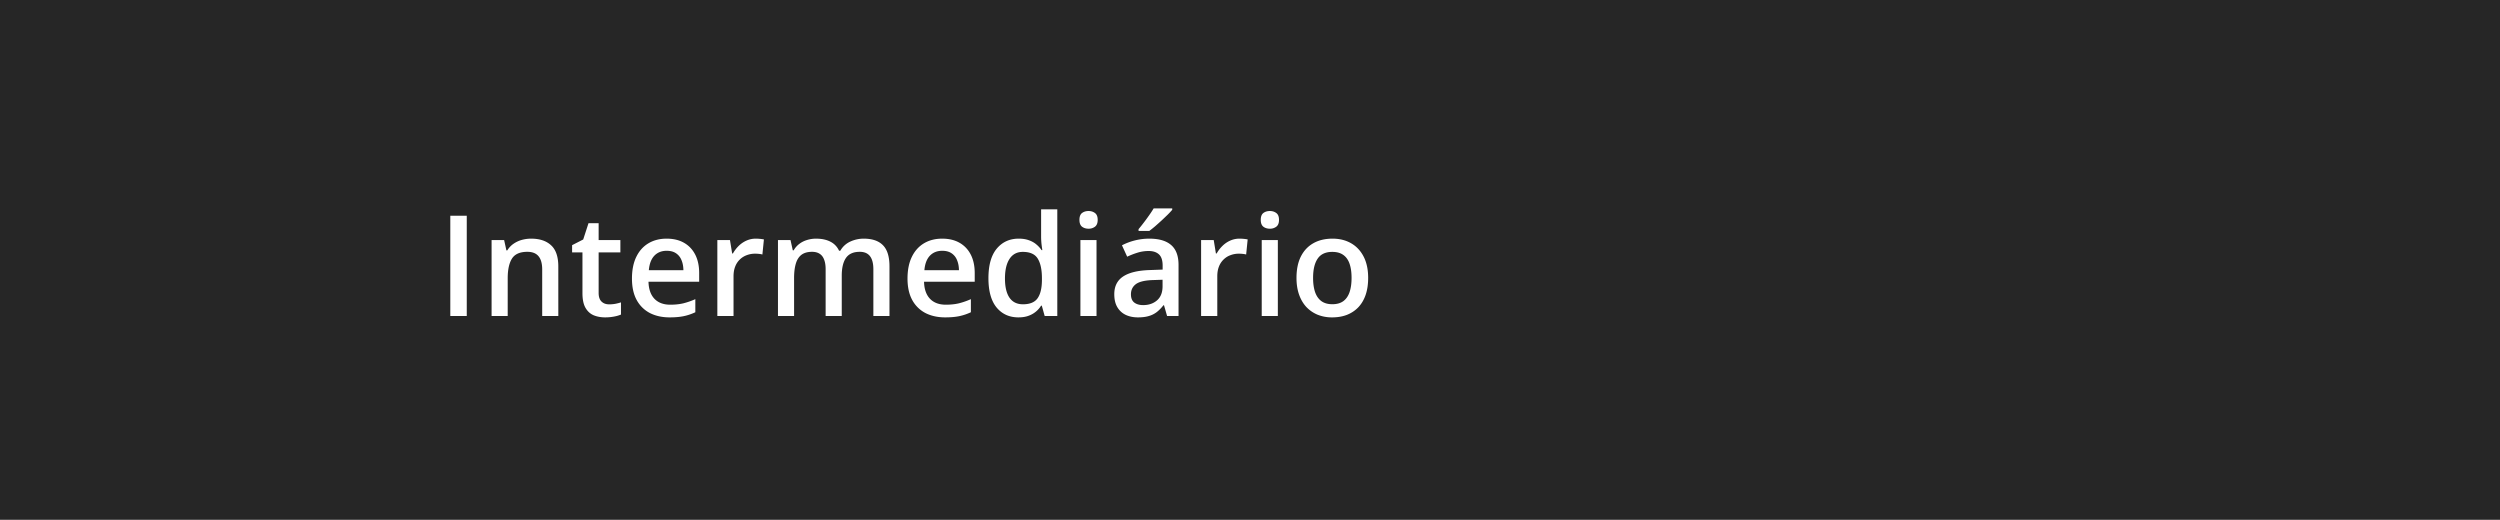<svg xmlns="http://www.w3.org/2000/svg" width="356" height="74" fill="none" viewBox="0 0 356 74"><rect x="0" y="0" width="356" height="74" fill="#808080" stroke="none"/><path fill="#262626" d="M-7.752 0h371v74h-371z"></path><path fill="#fff" d="M64.123 45V30.723h2.344V45h-2.344Zm11.514-11.016c1.217 0 2.164.316 2.841.948.684.625 1.026 1.63 1.026 3.017V45h-2.295v-6.621c0-.84-.172-1.468-.518-1.885-.345-.423-.879-.635-1.601-.635-1.048 0-1.778.323-2.188.967-.403.645-.605 1.579-.605 2.803V45h-2.295V34.19h1.787l.322 1.464h.127c.235-.377.524-.687.87-.927a3.89 3.89 0 0 1 1.171-.557 4.951 4.951 0 0 1 1.358-.186ZM86.74 43.34c.3 0 .596-.026.889-.078.293-.059.56-.127.8-.205v1.738a4.81 4.81 0 0 1-.986.283 6.62 6.62 0 0 1-1.26.117c-.611 0-1.162-.1-1.65-.302-.488-.209-.875-.564-1.162-1.065-.286-.501-.43-1.195-.43-2.08v-5.81h-1.474v-1.026l1.582-.81.752-2.315h1.445v2.403h3.096v1.748h-3.096v5.78c0 .548.137.954.41 1.221.274.267.635.4 1.084.4Zm8.194-9.356c.963 0 1.79.199 2.48.596.69.397 1.22.96 1.592 1.69.371.729.556 1.601.556 2.617v1.23h-7.216c.026 1.048.306 1.856.84 2.422.54.566 1.295.85 2.265.85.69 0 1.309-.065 1.856-.196a10.31 10.31 0 0 0 1.709-.595v1.865c-.54.254-1.09.44-1.65.556-.56.118-1.231.176-2.013.176-1.06 0-1.995-.205-2.802-.615a4.5 4.5 0 0 1-1.885-1.855c-.45-.82-.674-1.84-.674-3.057 0-1.211.205-2.24.615-3.086.41-.846.987-1.49 1.729-1.934.742-.442 1.608-.664 2.598-.664Zm0 1.729c-.723 0-1.309.234-1.758.703-.443.469-.703 1.156-.782 2.06h4.922c-.006-.54-.097-1.018-.273-1.435a2.082 2.082 0 0 0-.781-.976c-.345-.235-.788-.352-1.328-.352Zm12.695-1.729a6.601 6.601 0 0 1 1.152.108l-.215 2.148a2.904 2.904 0 0 0-.507-.088 5.371 5.371 0 0 0-.528-.029c-.41 0-.801.068-1.172.205a2.772 2.772 0 0 0-1.66 1.611c-.163.404-.244.873-.244 1.407V45h-2.305V34.19h1.797l.313 1.904h.107c.215-.384.482-.736.801-1.055a3.76 3.76 0 0 1 1.094-.762 3.177 3.177 0 0 1 1.367-.293Zm15.371 0c1.211 0 2.122.313 2.734.938.619.625.928 1.628.928 3.008V45h-2.295v-6.66c0-.82-.159-1.439-.478-1.856-.319-.416-.804-.625-1.455-.625-.912 0-1.569.293-1.973.88-.397.579-.596 1.422-.596 2.529V45h-2.295v-6.66c0-.547-.071-1.003-.215-1.367-.136-.371-.348-.648-.634-.83-.287-.19-.648-.284-1.084-.284-.632 0-1.136.144-1.514.43-.371.286-.638.71-.801 1.27-.162.553-.244 1.233-.244 2.04V45h-2.295V34.19h1.787l.323 1.455h.127a3.05 3.05 0 0 1 .82-.928c.332-.248.7-.43 1.103-.547a4.28 4.28 0 0 1 1.26-.186c.807 0 1.488.144 2.041.43.554.28.967.71 1.24 1.29h.176a3.112 3.112 0 0 1 1.416-1.3 4.532 4.532 0 0 1 1.924-.42Zm11.172 0c.963 0 1.79.199 2.48.596.69.397 1.221.96 1.592 1.69.371.729.557 1.601.557 2.617v1.23h-7.217c.026 1.048.306 1.856.84 2.422.54.566 1.295.85 2.265.85.691 0 1.309-.065 1.856-.196a10.326 10.326 0 0 0 1.709-.595v1.865a7.41 7.41 0 0 1-1.65.556c-.56.118-1.231.176-2.012.176-1.061 0-1.996-.205-2.803-.615a4.502 4.502 0 0 1-1.885-1.855c-.449-.82-.674-1.84-.674-3.057 0-1.211.206-2.24.616-3.086.41-.846.986-1.49 1.728-1.934.742-.442 1.608-.664 2.598-.664Zm0 1.729c-.723 0-1.309.234-1.758.703-.443.469-.703 1.156-.781 2.06h4.922c-.007-.54-.098-1.018-.274-1.435a2.077 2.077 0 0 0-.781-.976c-.345-.235-.788-.352-1.328-.352Zm10.849 9.482c-1.289 0-2.324-.468-3.105-1.406-.775-.944-1.162-2.334-1.162-4.17 0-1.855.394-3.258 1.182-4.209.794-.95 1.839-1.426 3.134-1.426.547 0 1.026.075 1.436.225.41.143.762.338 1.055.586.299.247.553.524.761.83h.108a23.272 23.272 0 0 1-.118-.87 10.585 10.585 0 0 1-.058-1.064v-3.886h2.305V45h-1.797l-.41-1.475h-.098a3.454 3.454 0 0 1-1.797 1.445c-.404.15-.882.225-1.436.225Zm.645-1.865c.983 0 1.676-.283 2.08-.85.404-.566.612-1.415.625-2.548v-.303c0-1.211-.195-2.139-.586-2.783-.39-.651-1.103-.977-2.139-.977-.826 0-1.458.335-1.894 1.006-.43.664-.645 1.592-.645 2.783 0 1.192.215 2.103.645 2.735.436.625 1.074.937 1.914.937Zm10.479-9.14V45h-2.295V34.19h2.295Zm-1.133-4.141c.351 0 .654.094.908.283.26.189.391.514.391.977 0 .455-.131.78-.391.976a1.48 1.48 0 0 1-.908.283c-.365 0-.674-.094-.928-.283-.247-.195-.371-.52-.371-.976 0-.463.124-.788.371-.977.254-.189.563-.283.928-.283Zm8.662 3.935c1.367 0 2.399.303 3.096.909.703.605 1.054 1.55 1.054 2.832V45h-1.631l-.439-1.533h-.078c-.306.39-.622.713-.947.967a3.32 3.32 0 0 1-1.133.566c-.423.13-.941.195-1.553.195-.645 0-1.221-.117-1.729-.351a2.751 2.751 0 0 1-1.201-1.094c-.293-.488-.439-1.107-.439-1.855 0-1.114.413-1.95 1.24-2.51.833-.56 2.09-.87 3.77-.928l1.875-.068v-.567c0-.748-.176-1.282-.528-1.601-.345-.32-.833-.479-1.465-.479-.54 0-1.064.078-1.572.235-.508.156-1.002.348-1.484.576l-.742-1.621a8.324 8.324 0 0 1 1.796-.684 8.375 8.375 0 0 1 2.11-.264Zm1.875 5.85-1.397.049c-1.145.039-1.95.234-2.412.586-.462.351-.693.833-.693 1.445 0 .534.159.925.478 1.172.319.24.739.361 1.26.361.794 0 1.452-.224 1.973-.674.527-.455.791-1.123.791-2.002v-.937Zm1.377-10.156v.195c-.156.189-.368.417-.635.684-.267.26-.557.537-.869.83a54.41 54.41 0 0 1-.928.83c-.306.26-.583.482-.83.664h-1.533v-.254c.215-.247.452-.544.713-.889.267-.345.527-.7.781-1.064.26-.365.479-.697.654-.996h2.647Zm9.59 4.306a6.58 6.58 0 0 1 1.152.108l-.215 2.148a2.917 2.917 0 0 0-.508-.088 5.352 5.352 0 0 0-.527-.029c-.41 0-.801.068-1.172.205-.371.13-.7.332-.986.606a2.76 2.76 0 0 0-.674 1.006c-.163.403-.244.872-.244 1.406V45h-2.305V34.19h1.797l.312 1.904h.108c.215-.384.482-.736.801-1.055a3.754 3.754 0 0 1 1.093-.762 3.185 3.185 0 0 1 1.368-.293Zm5.449.206V45h-2.295V34.19h2.295Zm-1.133-4.141c.352 0 .654.094.908.283.261.189.391.514.391.977 0 .455-.13.78-.391.976a1.478 1.478 0 0 1-.908.283c-.365 0-.674-.094-.928-.283-.247-.195-.371-.52-.371-.976 0-.463.124-.788.371-.977.254-.189.563-.283.928-.283Zm13.994 9.521c0 .899-.117 1.696-.351 2.393-.235.697-.577 1.286-1.026 1.767-.449.476-.989.84-1.621 1.094-.631.248-1.344.371-2.139.371a5.45 5.45 0 0 1-2.041-.37 4.662 4.662 0 0 1-1.611-1.095c-.449-.481-.797-1.07-1.045-1.767-.247-.697-.371-1.494-.371-2.393 0-1.191.205-2.2.615-3.027.417-.833 1.009-1.468 1.778-1.904.768-.437 1.683-.655 2.744-.655.996 0 1.875.218 2.637.655.761.436 1.357 1.07 1.787 1.904.429.833.644 1.842.644 3.027Zm-7.842 0c0 .788.095 1.462.284 2.022.195.56.494.99.898 1.289.404.293.924.44 1.563.44.638 0 1.158-.147 1.562-.44.404-.3.7-.73.889-1.29.188-.56.283-1.233.283-2.02 0-.788-.095-1.456-.283-2.003-.189-.553-.485-.973-.889-1.26-.404-.292-.928-.439-1.572-.439-.951 0-1.644.32-2.08.957-.437.638-.655 1.553-.655 2.744Z"></path></svg>